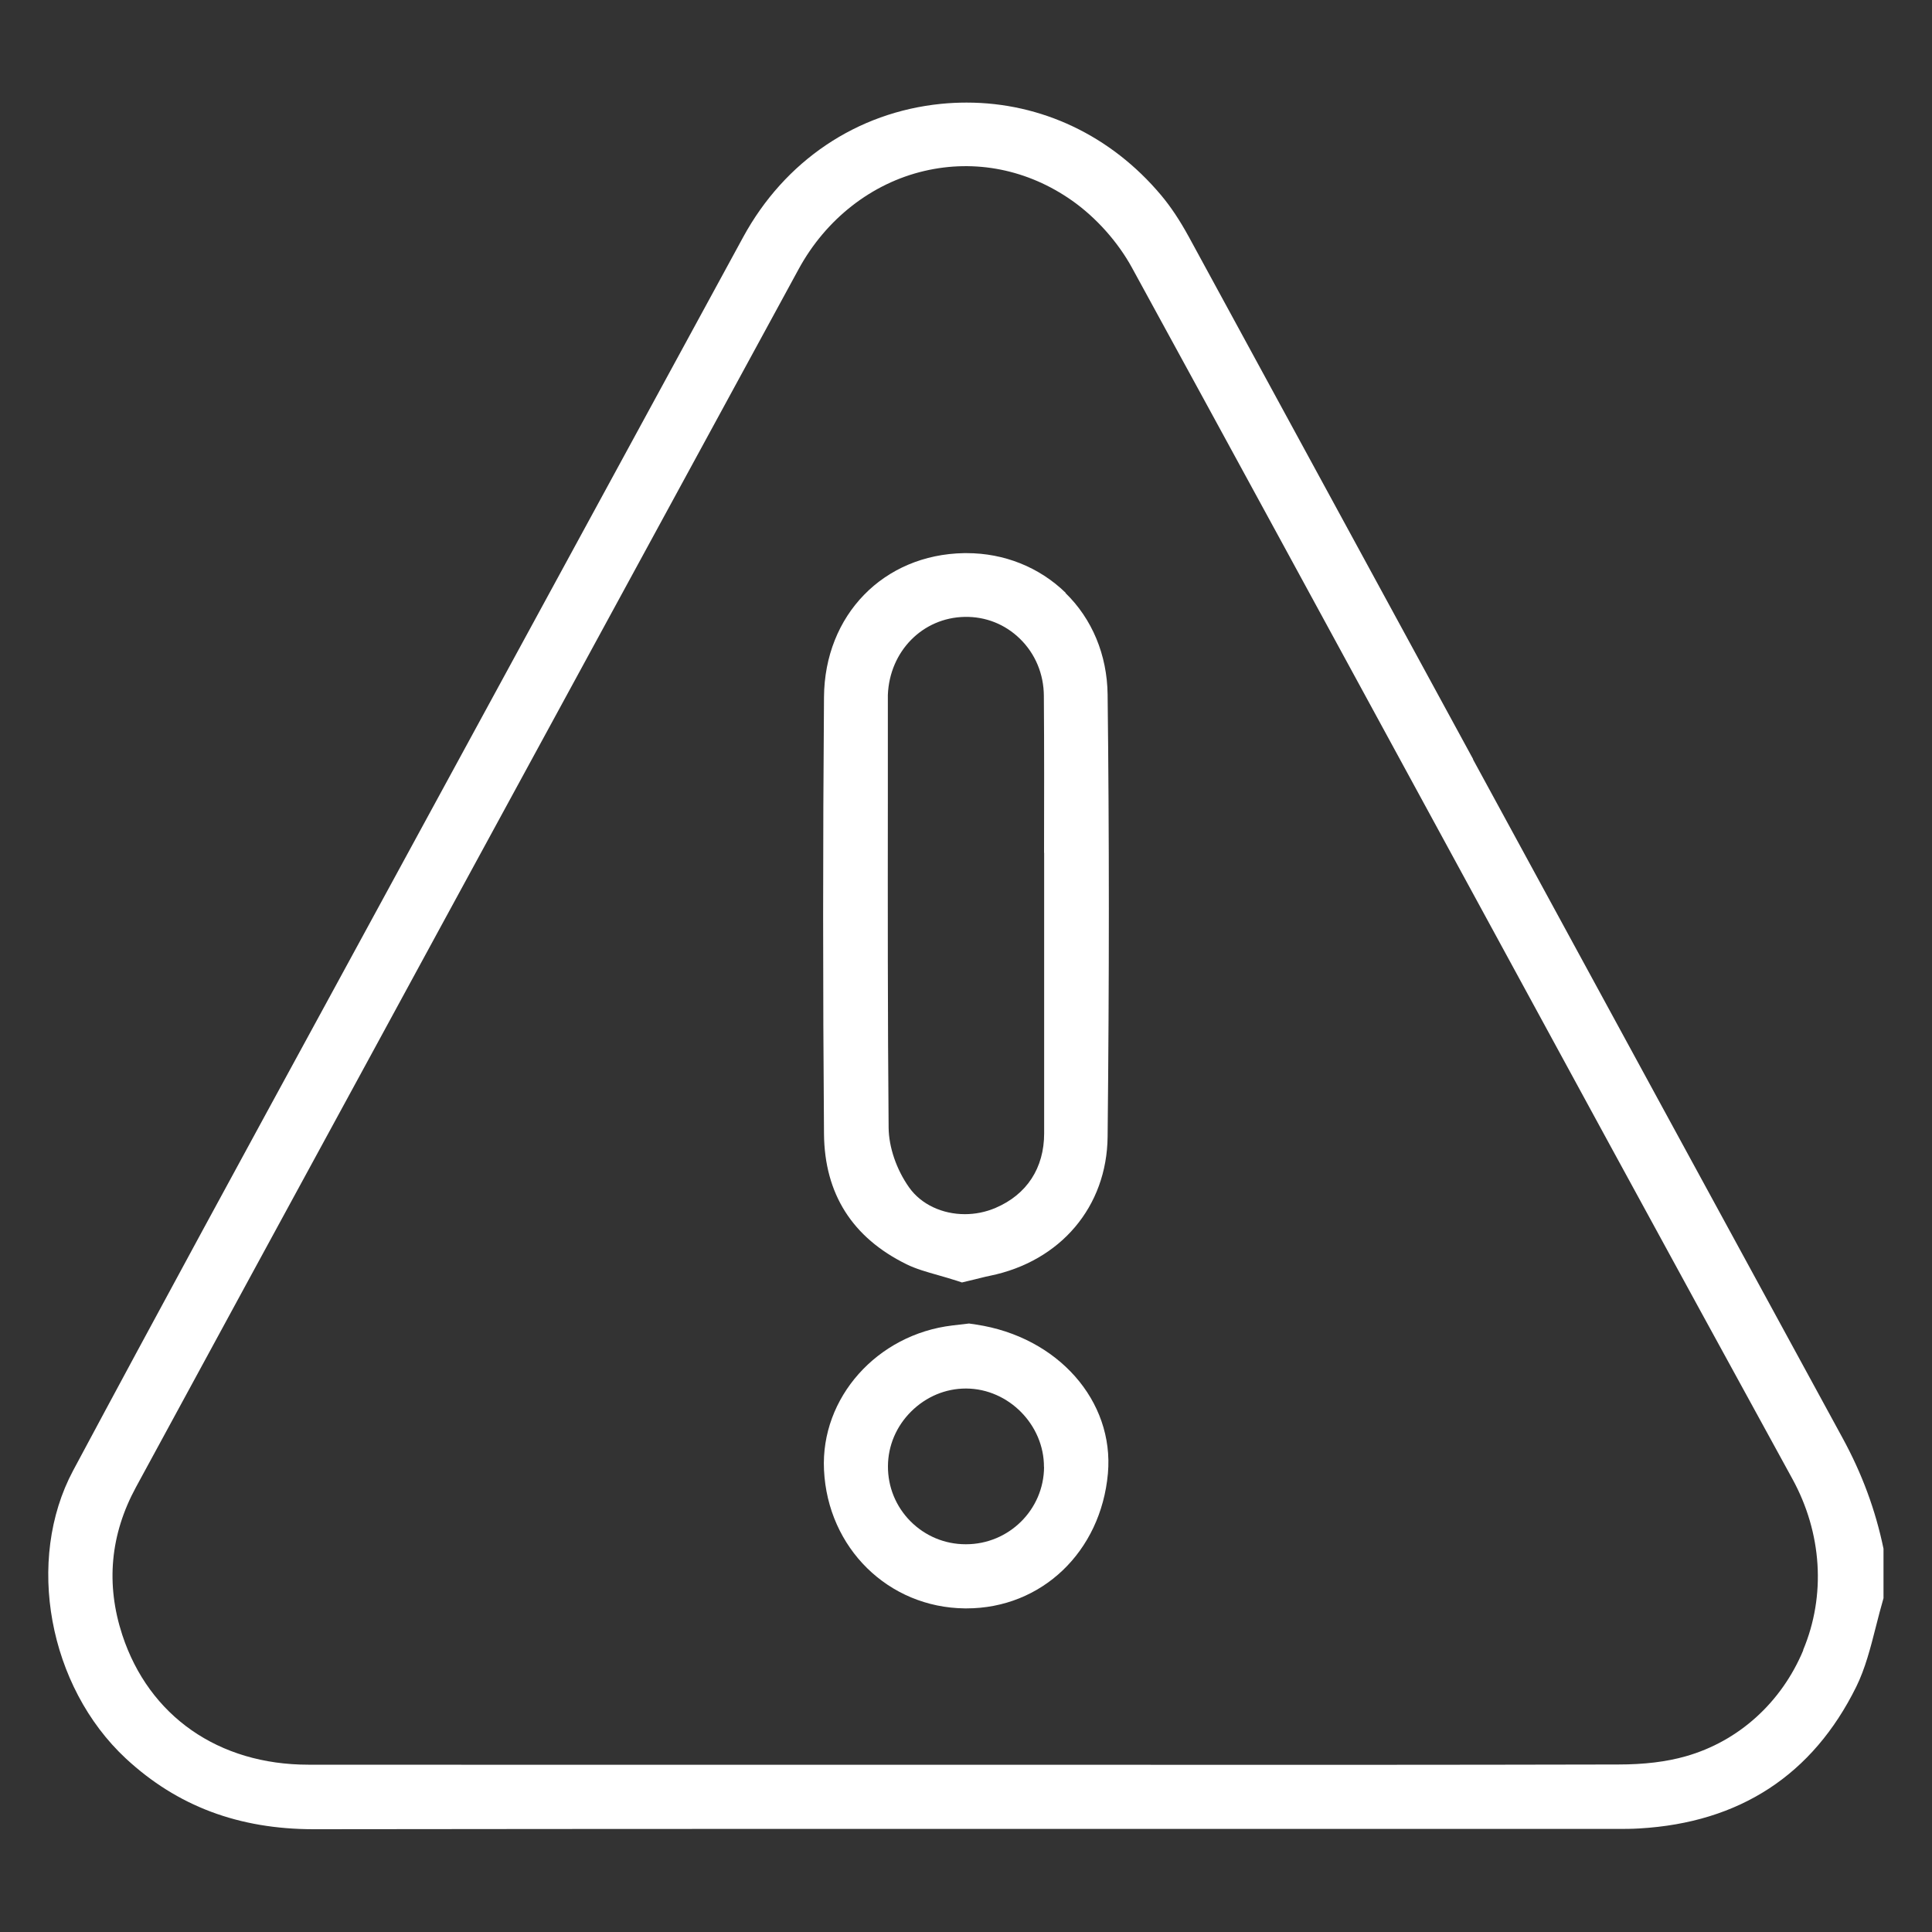 <?xml version="1.0" encoding="UTF-8"?><svg id="a" xmlns="http://www.w3.org/2000/svg" viewBox="0 0 200 200"><rect x="0" y="0" width="200" height="200" fill="#333333" stroke="none"/><defs><style>.b{fill:#fff;}</style></defs><path class="b" d="M152.51,78.61c-9.81-18.02-19.62-36.05-29.43-54.07-.94-1.72-1.88-3.14-2.89-4.34-5.18-6.17-12.4-9.58-20.12-9.58-.88,0-1.76,.04-2.65,.13-8.72,.87-16.19,5.9-20.49,13.8l-7.37,13.54c-8.69,15.95-17.37,31.9-26.05,47.86-3.07,5.65-6.14,11.29-9.22,16.94-8.8,16.15-17.9,32.85-26.72,49.34-4.96,9.28-2.55,22.37,5.47,29.82,5.31,4.92,11.67,7.31,19.45,7.31h.05c32.77-.04,66.09-.04,98.31-.03,12.18,0,24.35,0,36.53,0,.73,0,1.56,0,2.33-.05,10.38-.6,17.94-5.54,22.45-14.67,.92-1.87,1.47-4,2.04-6.25,.24-.96,.5-1.94,.78-2.92v-5.12c-.83-4-2.22-7.77-4.26-11.5-12.76-23.4-25.5-46.81-38.24-70.22Zm34.16,92.23c-2.27,5.42-6.7,9.42-12.16,10.97-2,.57-4.3,.85-7.01,.85-17.69,.04-35.68,.04-53.07,.03h-34.29c-6.18,0-12.36,0-18.54,0-9.89,0-19.78,0-29.68-.01-9.3,0-16.5-5.03-19.26-13.43-1.72-5.25-1.25-10.39,1.41-15.29,8-14.74,16.02-29.48,24.04-44.21l7.53-13.85c12.34-22.68,24.69-45.37,37.04-68.05,2.82-5.18,7.56-8.88,13-10.15,5.29-1.24,10.72-.15,15.29,3.06,2.49,1.75,4.75,4.28,6.21,6.95,10.26,18.76,20.64,37.85,30.69,56.31,12.32,22.65,25.06,46.07,37.67,69.06,3.08,5.61,3.49,12.08,1.12,17.73Z"/><path class="b" d="M110.31,61.36c-2.73-2.65-6.36-4.1-10.24-4.1-.09,0-.18,0-.27,0-8.34,.14-14.44,6.41-14.5,14.9-.12,15.06-.12,30.28,0,45.21,.05,6.21,2.93,10.75,8.55,13.51,.95,.47,2.08,.79,3.28,1.13,.62,.18,1.26,.36,1.91,.57l.54,.18,1.25-.3c.25-.06,.46-.11,.65-.16,.39-.1,.69-.17,.99-.23,7.33-1.5,12.12-7.16,12.19-14.41,.17-16.33,.17-31.3,0-45.76-.05-4.1-1.6-7.83-4.37-10.52Zm-2.22,26.92c0,2.2,0,4.4,0,6.6v5.41c0,5.68,0,11.35,0,17.03,0,3.6-1.8,6.34-5.03,7.72-1.03,.44-2.11,.65-3.18,.65-2.31,0-4.51-.99-5.77-2.77-1.31-1.85-2.1-4.16-2.12-6.18-.1-11.35-.09-22.89-.08-34.05,0-3.3,0-6.59,0-9.89v-.16c0-.23,0-.46,0-.7,.18-4.53,3.6-8,7.96-8.08,2.16-.04,4.17,.76,5.71,2.26,1.59,1.55,2.47,3.65,2.48,5.93,.04,5.42,.03,10.92,.02,16.24Z"/><path class="b" d="M100.31,137.01l-1.71,.2c-7.81,.92-13.66,7.49-13.3,14.95,.38,8.09,6.66,14.26,14.59,14.34,.05,0,.11,0,.16,0,7.77,0,13.91-5.85,14.64-13.96,.67-7.52-5.19-14.15-13.63-15.42l-.74-.11Zm7.77,14.85c-.02,4.42-3.64,8-8.08,8h-.04c-2.17,0-4.2-.86-5.72-2.39-1.51-1.53-2.33-3.55-2.32-5.69,.01-2.13,.87-4.15,2.42-5.68,1.54-1.52,3.54-2.36,5.64-2.36h.06c4.37,.03,8.05,3.76,8.03,8.13Z"/></svg>
